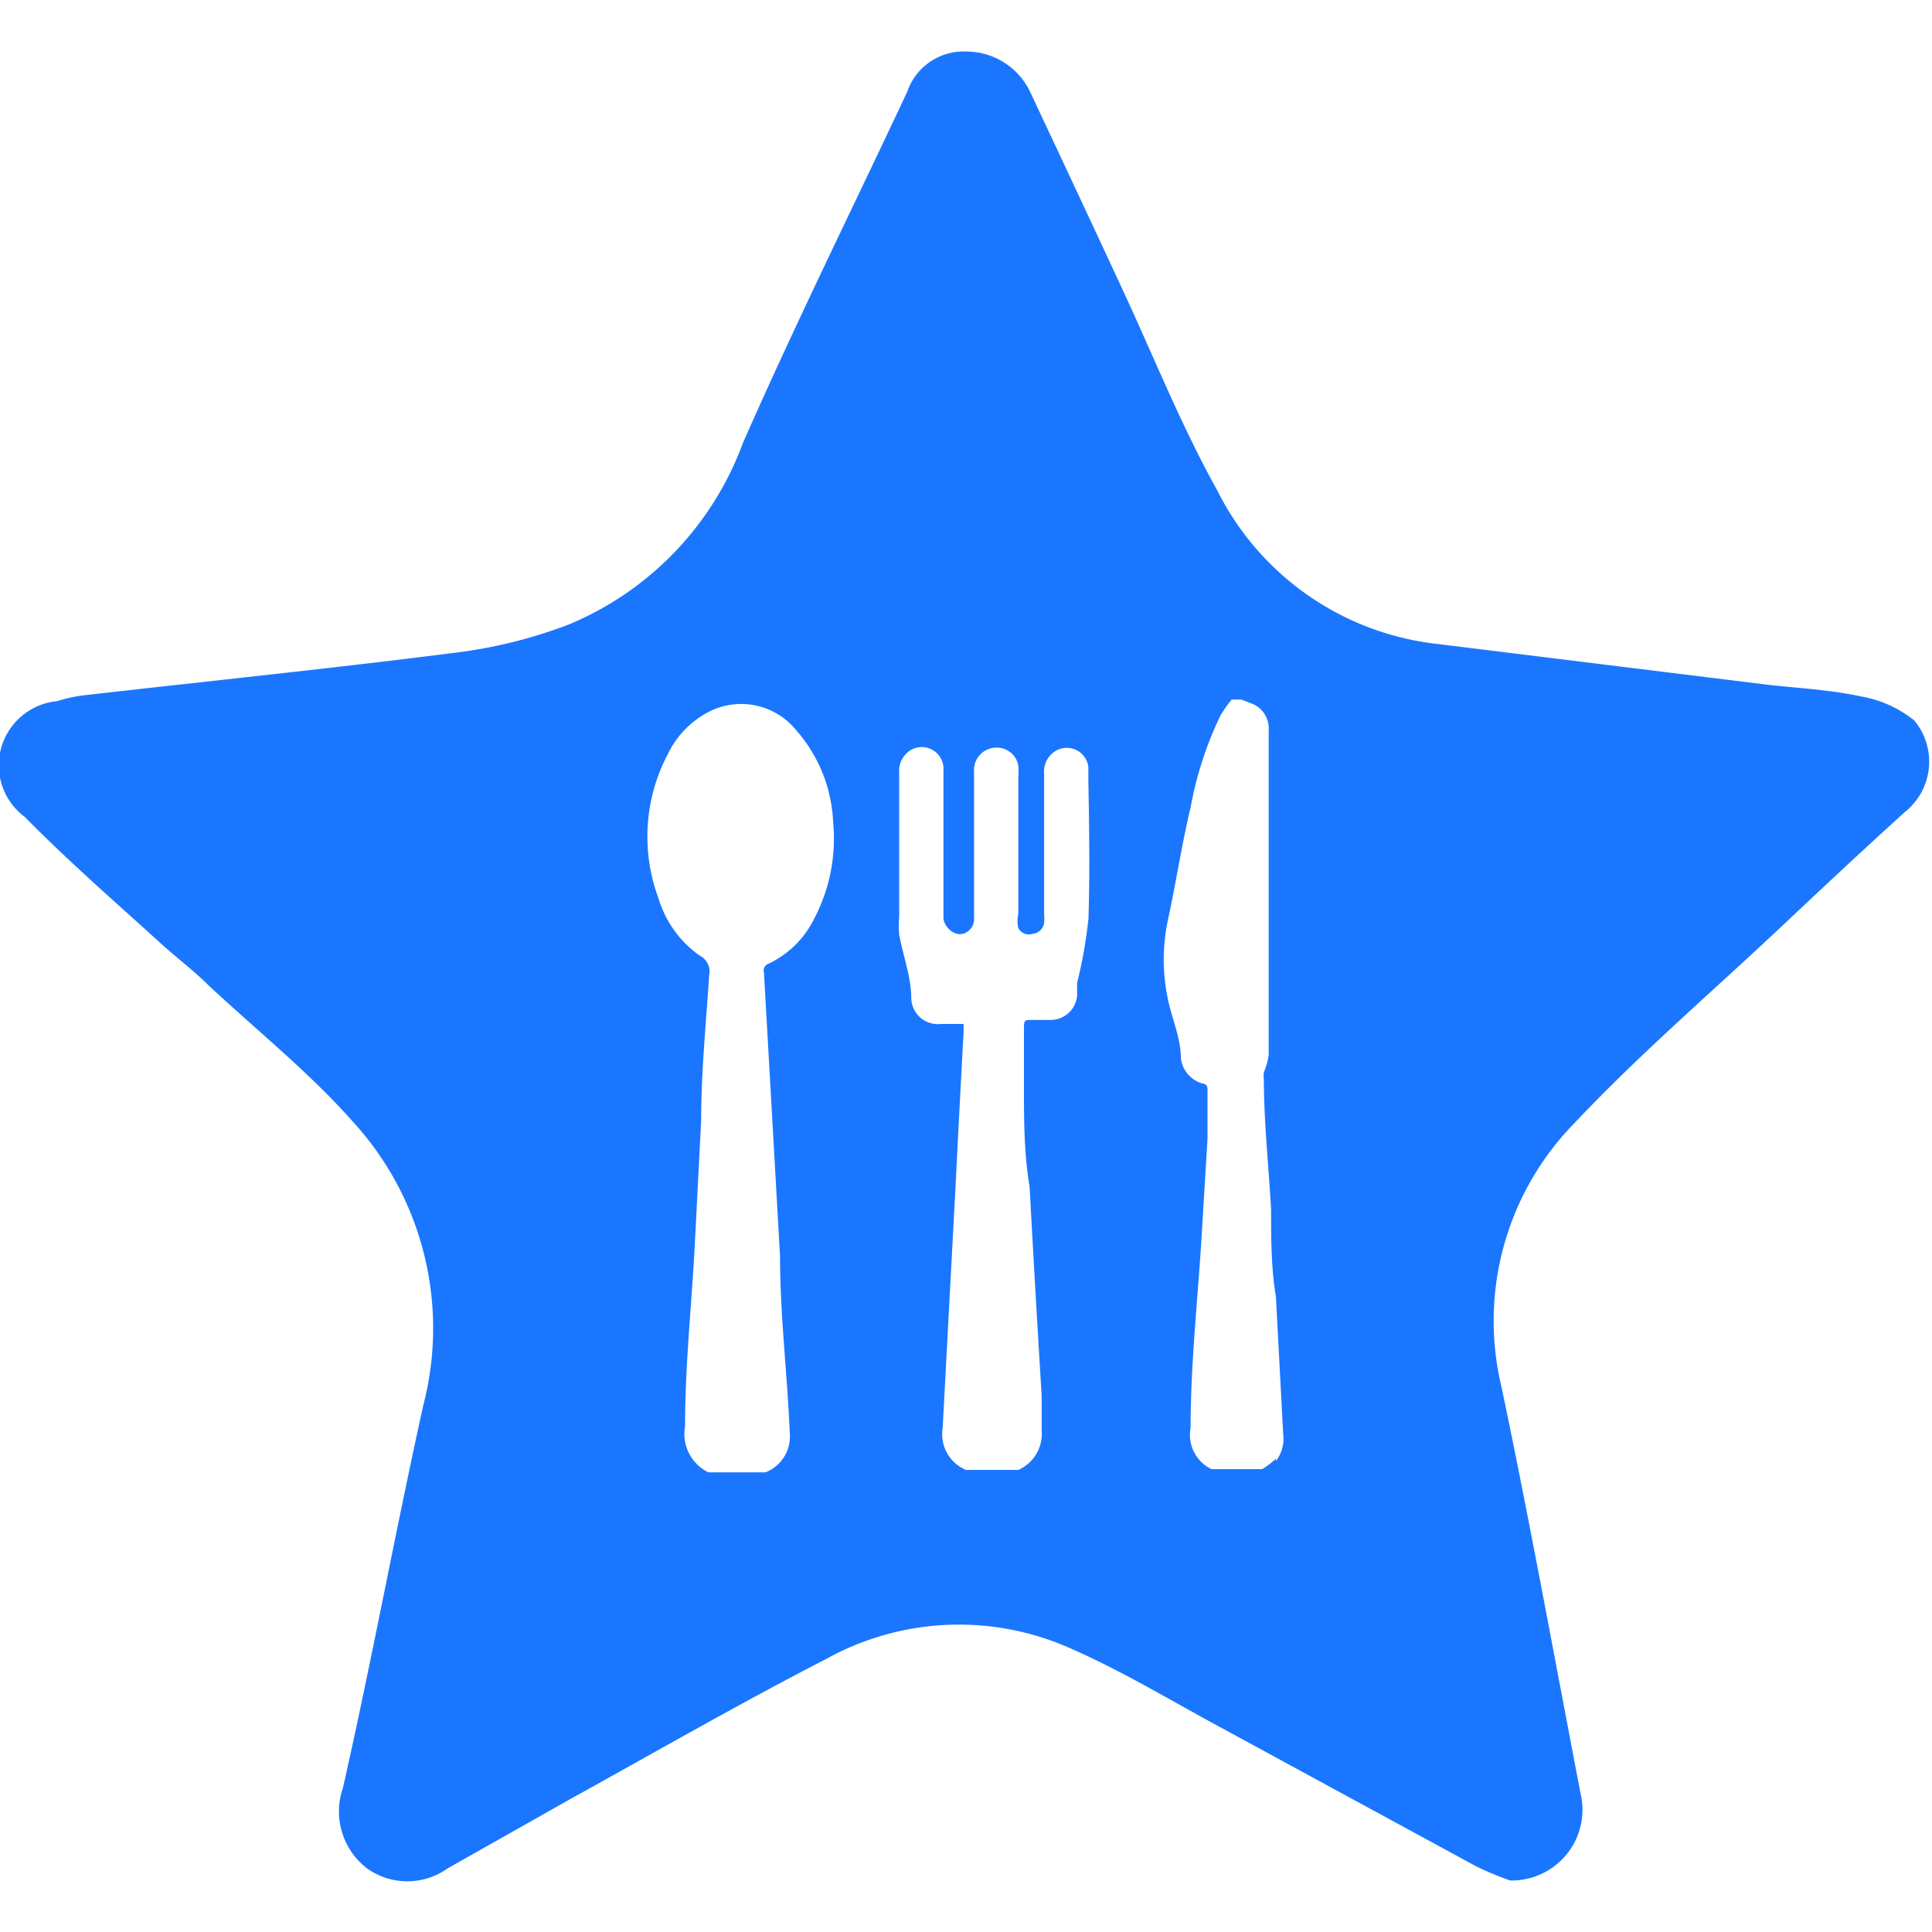 <svg id="Слой_1" data-name="Слой 1" xmlns="http://www.w3.org/2000/svg" width="24" height="24" viewBox="0 0 24 24"><defs><style>.cls-1{fill:#1a76ff;}</style></defs><title>3650</title><path class="cls-1" d="M23.78,8.95a1.45,1.45,0,0,0-.67-.3c-.37-.08-.75-.1-1.12-.14L17.86,8a3.49,3.49,0,0,1-2.74-1.91c-.44-.79-.78-1.64-1.16-2.46S13.2,2,12.81,1.17A.88.88,0,0,0,12,.64a.74.74,0,0,0-.73.5C10.59,2.59,9.89,4,9.23,5.5A3.9,3.9,0,0,1,7.06,7.76a6,6,0,0,1-1.34.34c-1.56.2-3.13.36-4.7.54a1.83,1.83,0,0,0-.31.07.8.8,0,0,0-.4,1.44c.55.56,1.14,1.07,1.71,1.59.19.17.39.32.57.5.6.56,1.25,1.08,1.79,1.69a3.8,3.8,0,0,1,.88,3.52c-.35,1.58-.64,3.17-1,4.76a.89.89,0,0,0,.3,1,.86.86,0,0,0,1,0l1.54-.87c1.05-.58,2.09-1.18,3.16-1.73a3.4,3.4,0,0,1,3-.15c.6.26,1.16.59,1.74.91l3.33,1.81a3.74,3.74,0,0,0,.43.18.88.88,0,0,0,.89-1c-.33-1.71-.64-3.43-1-5.14a3.51,3.51,0,0,1,.91-3.27c.81-.86,1.71-1.63,2.57-2.44.51-.48,1-.94,1.53-1.42A.8.8,0,0,0,23.78,8.95ZM10.11,11.42a1.2,1.2,0,0,1-.56.55.09.09,0,0,0-.06.11q.1,1.76.2,3.53c0,.73.09,1.45.12,2.18a.48.48,0,0,1-.3.5H8.8a.53.53,0,0,1-.29-.57c0-.75.08-1.49.12-2.24l.08-1.56c0-.6.06-1.2.1-1.81a.22.22,0,0,0-.12-.24,1.35,1.35,0,0,1-.51-.71,2.2,2.2,0,0,1,.12-1.8,1.15,1.15,0,0,1,.53-.53.88.88,0,0,1,1.06.24,1.85,1.85,0,0,1,.46,1.15A2.14,2.14,0,0,1,10.11,11.42Zm3.41,0a5.64,5.64,0,0,1-.14.79c0,.05,0,.11,0,.16a.33.33,0,0,1-.32.3h-.25c-.07,0-.09,0-.09.09,0,.25,0,.49,0,.74,0,.41,0,.83.07,1.24q.07,1.3.15,2.6c0,.14,0,.29,0,.43a.49.49,0,0,1-.29.49H12a.48.48,0,0,1-.29-.52l.16-3q.05-1,.1-1.92s0-.06,0-.1h-.28a.33.33,0,0,1-.37-.32c0-.26-.1-.52-.15-.79a1.27,1.27,0,0,1,0-.22c0-.6,0-1.19,0-1.79a.3.3,0,0,1,.08-.23.27.27,0,0,1,.47.2q0,.76,0,1.52c0,.1,0,.21,0,.31s.13.25.27.19a.19.19,0,0,0,.11-.18c0-.09,0-.18,0-.28,0-.51,0-1,0-1.54a.28.28,0,0,1,.32-.3.27.27,0,0,1,.23.22.77.77,0,0,1,0,.13c0,.57,0,1.14,0,1.71a.41.41,0,0,0,0,.18.15.15,0,0,0,.18.07.16.16,0,0,0,.14-.13.61.61,0,0,0,0-.12q0-.87,0-1.74a.3.3,0,0,1,.14-.28.27.27,0,0,1,.41.2c0,.06,0,.11,0,.17C13.53,10.27,13.54,10.86,13.52,11.45Zm2.33,6.7a1,1,0,0,1-.17.13h-.63a.47.47,0,0,1-.26-.51c0-.76.08-1.51.13-2.27L15,14.15c0-.2,0-.4,0-.6,0-.05,0-.08-.06-.09a.37.37,0,0,1-.27-.31c0-.25-.11-.49-.16-.73a2.36,2.36,0,0,1,0-1c.1-.46.17-.93.28-1.39a4.48,4.48,0,0,1,.37-1.14,1.67,1.67,0,0,1,.14-.2h.12l.13.05a.33.33,0,0,1,.21.33q0,1.47,0,2.93c0,.37,0,.74,0,1.11a.88.88,0,0,1-.06.21.27.27,0,0,0,0,.08c0,.54.06,1.08.09,1.63,0,.36,0,.72.06,1.08l.09,1.7A.46.46,0,0,1,15.85,18.15Z"/></svg>